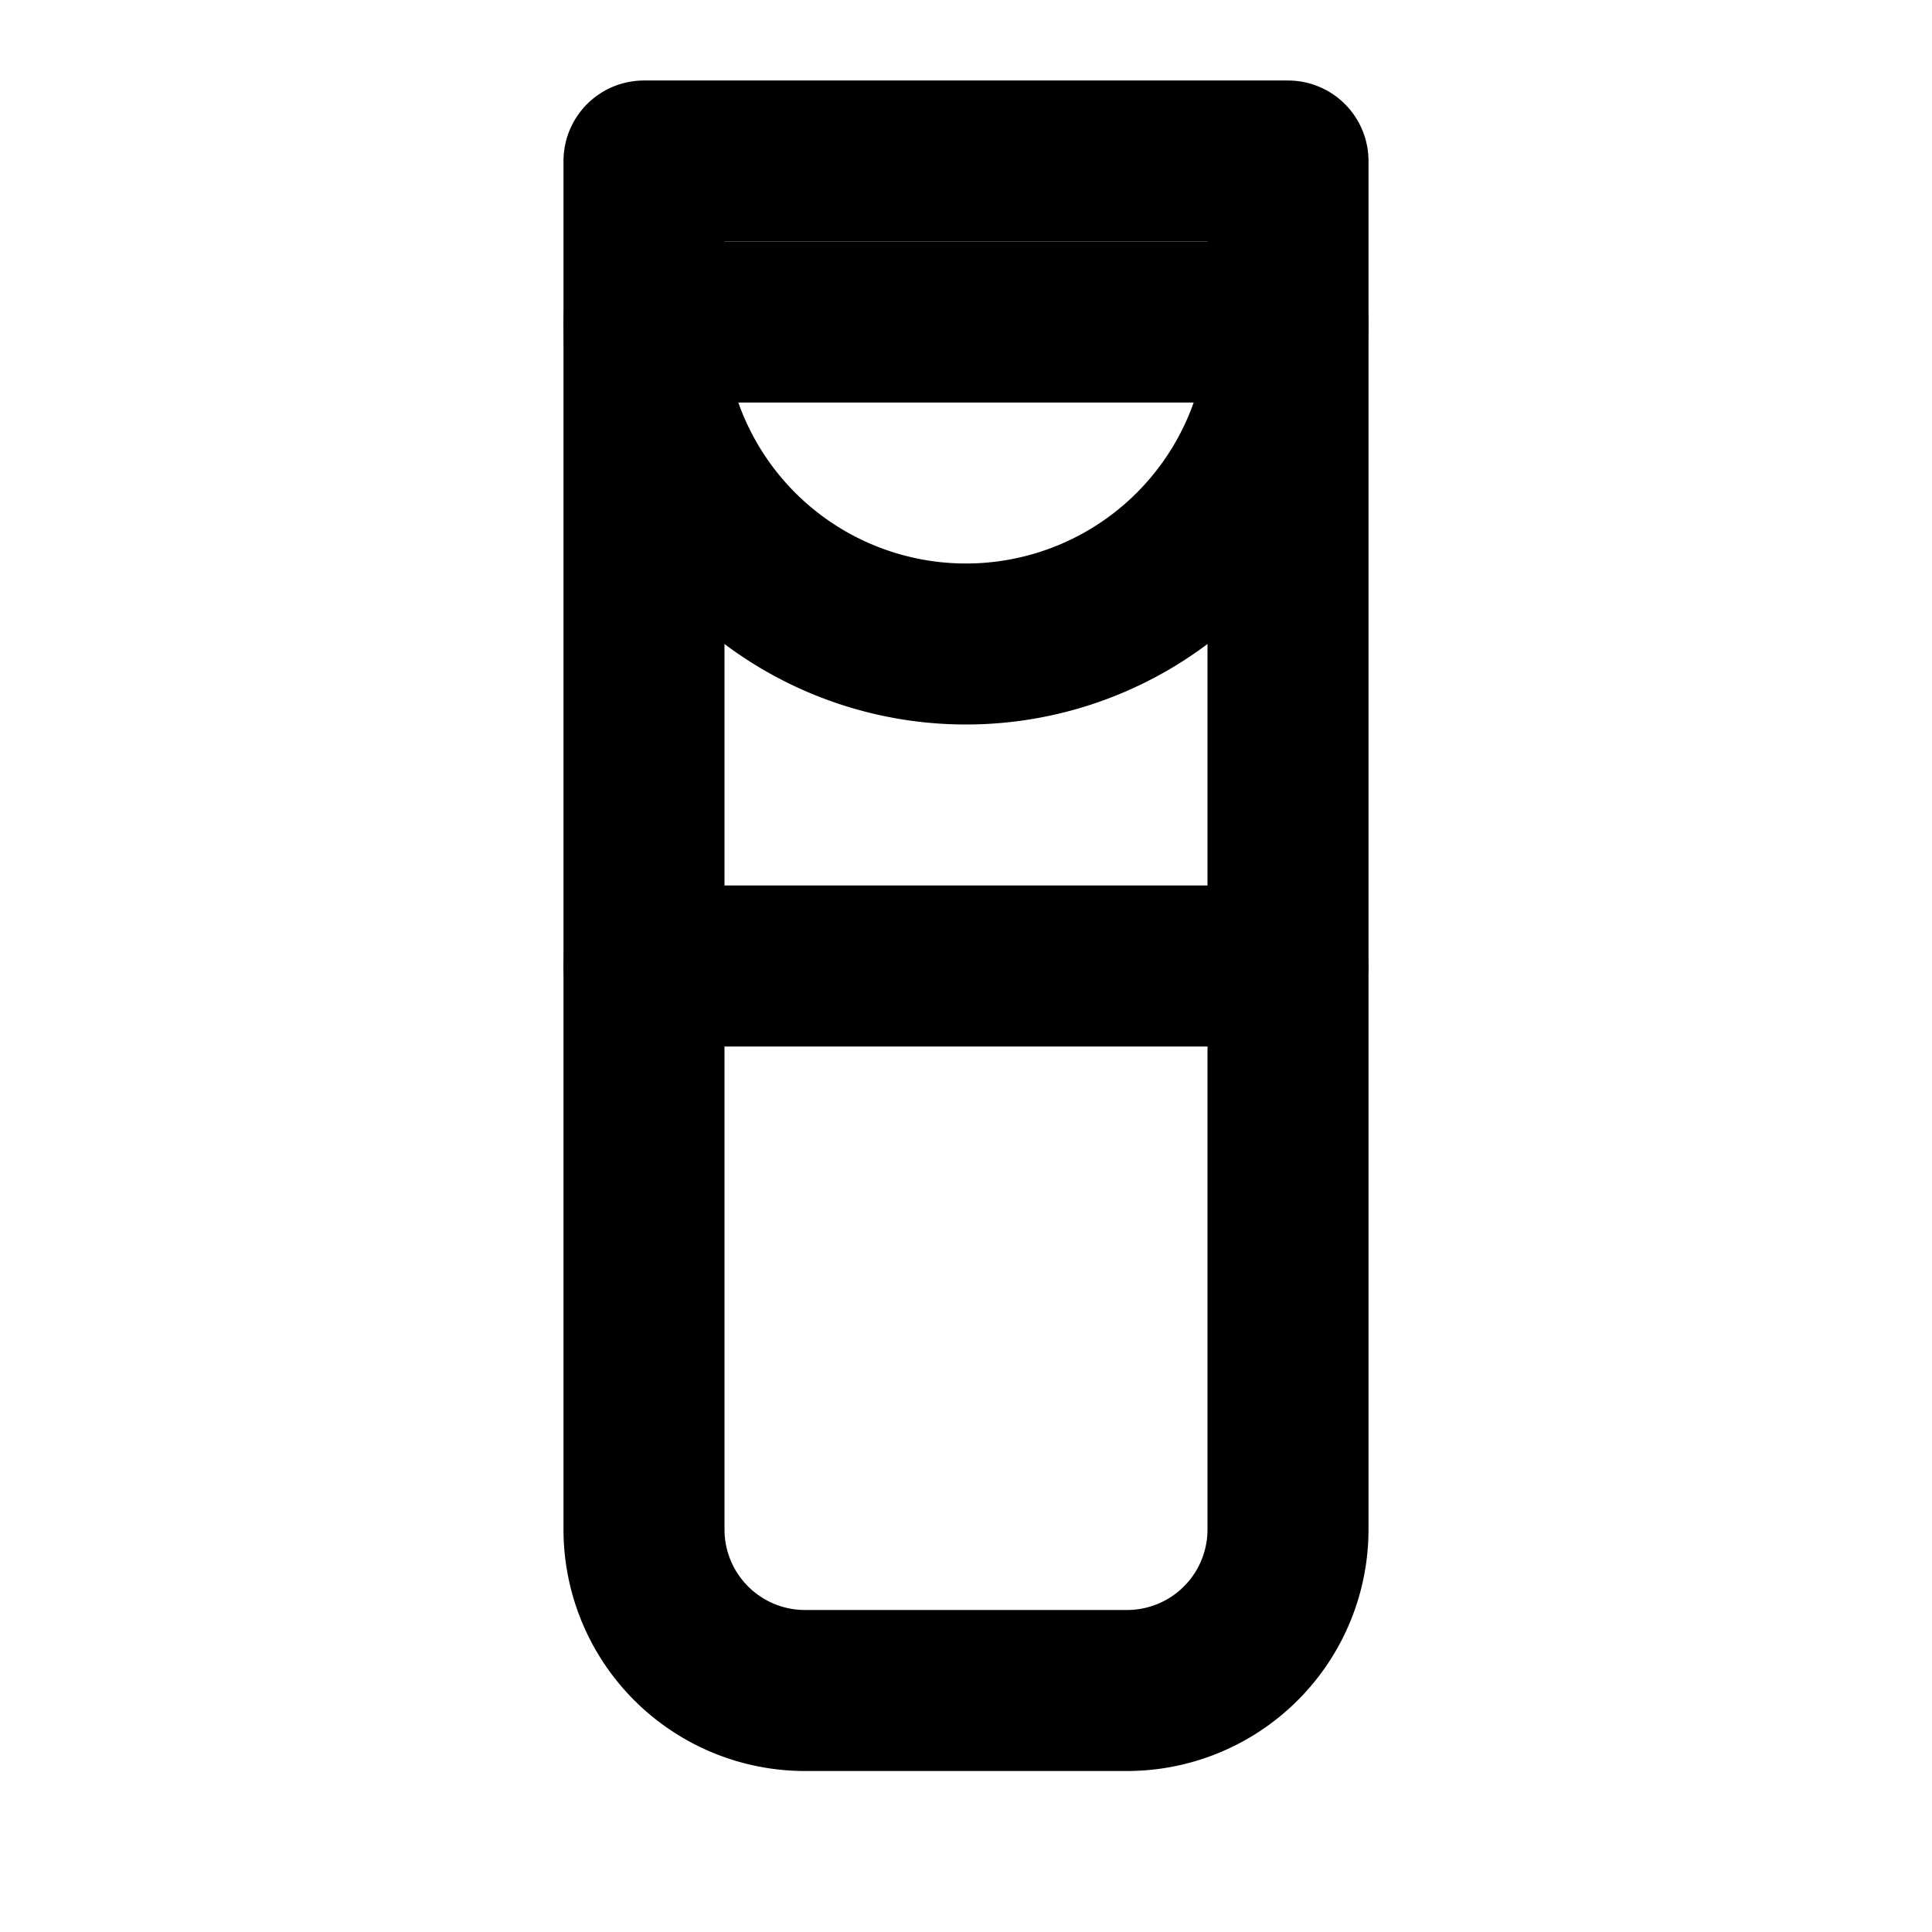<svg xmlns="http://www.w3.org/2000/svg" width="24" height="24" viewBox="0 0 24 24" fill="none" stroke="currentColor" stroke-width="2" stroke-linecap="round" stroke-linejoin="round">
  <path d="M8 2h8v2a4 4 0 0 1-4 4h0a4 4 0 0 1-4-4v-2" />
  <path d="M8 4h8v15a2 2 0 0 1-2 2h-4a2 2 0 0 1-2-2z" />
  <path d="M8 12h8" />
</svg> 